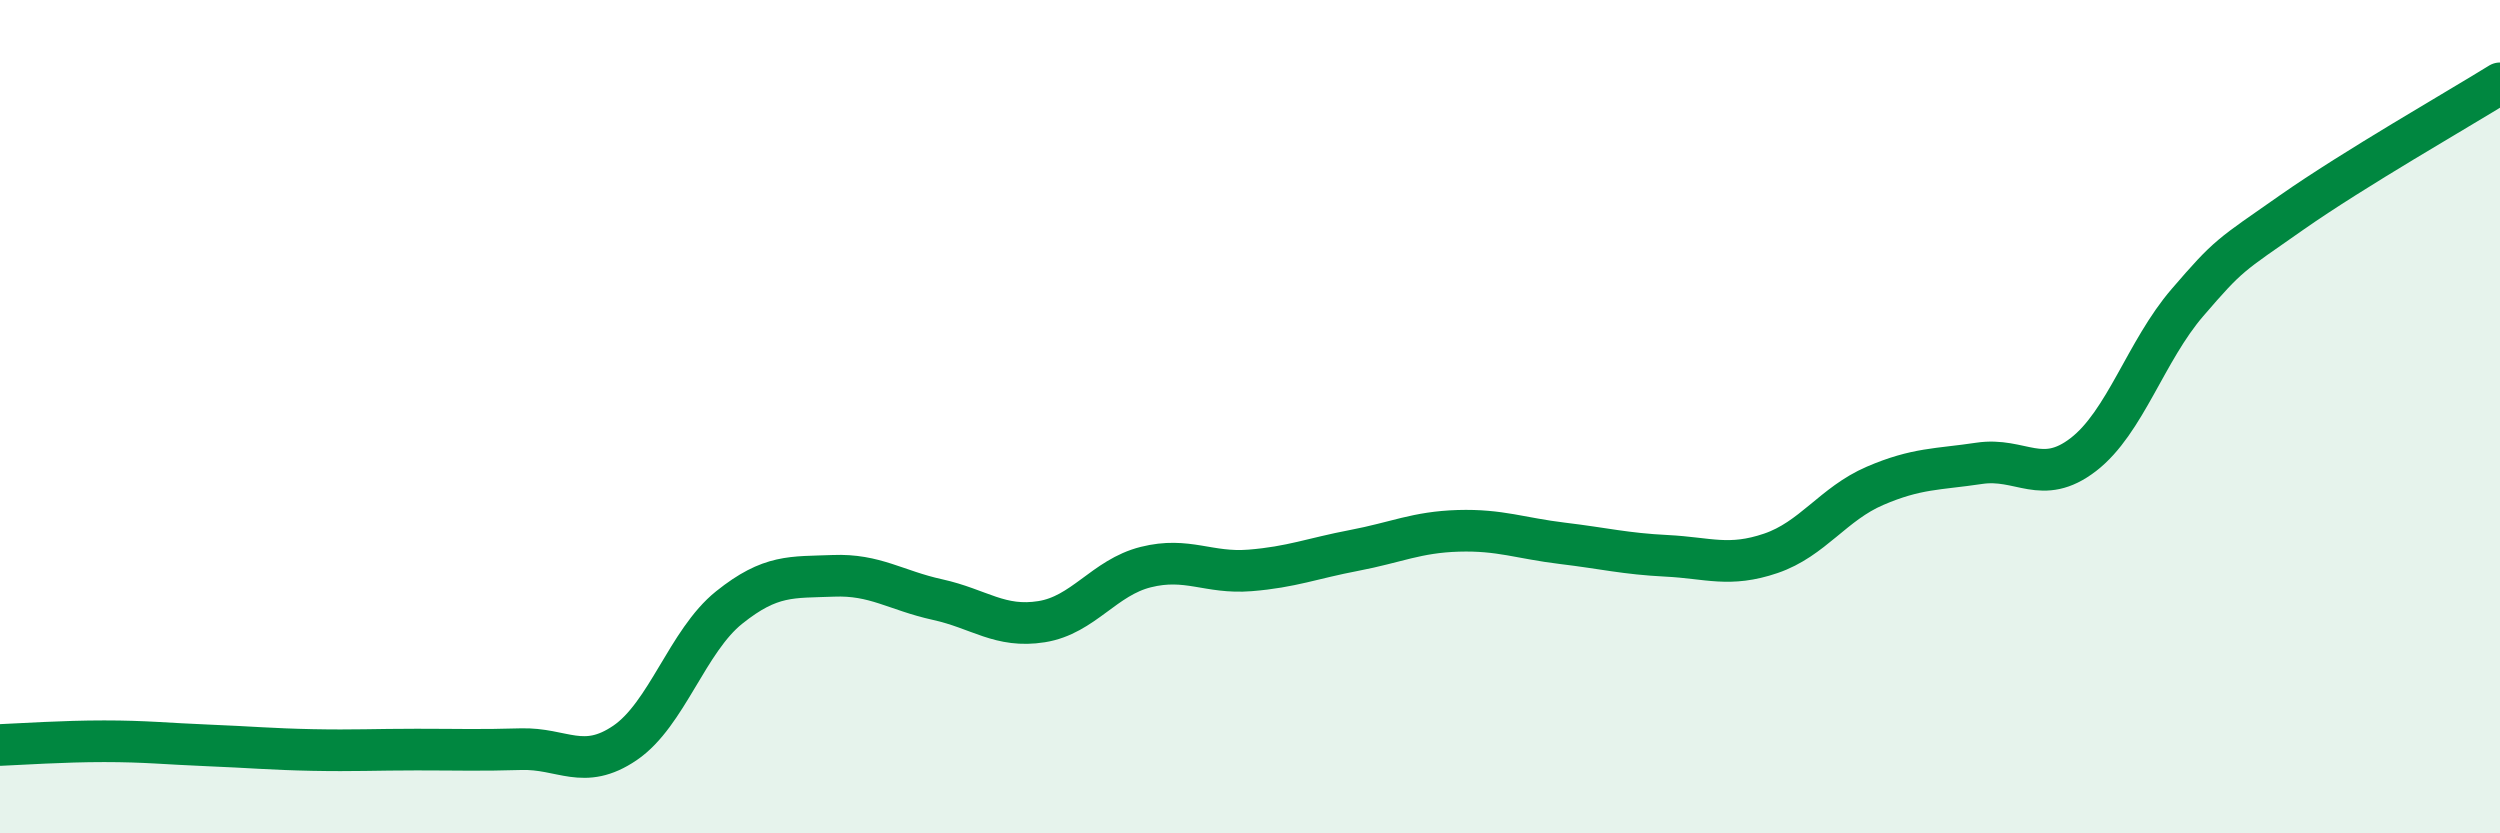 
    <svg width="60" height="20" viewBox="0 0 60 20" xmlns="http://www.w3.org/2000/svg">
      <path
        d="M 0,17.88 C 0.5,17.86 1.5,17.79 2.5,17.79 C 3.5,17.79 4,17.85 5,17.89 C 6,17.93 6.5,17.98 7.5,18 C 8.5,18.02 9,17.99 10,17.99 C 11,17.99 11.5,18.01 12.5,17.98 C 13.5,17.95 14,18.51 15,17.83 C 16,17.15 16.5,15.38 17.5,14.58 C 18.5,13.78 19,13.86 20,13.82 C 21,13.78 21.5,14.17 22.5,14.39 C 23.5,14.61 24,15.08 25,14.92 C 26,14.76 26.5,13.86 27.5,13.61 C 28.5,13.36 29,13.77 30,13.69 C 31,13.61 31.5,13.4 32.5,13.21 C 33.5,13.02 34,12.77 35,12.74 C 36,12.71 36.5,12.92 37.5,13.04 C 38.5,13.16 39,13.29 40,13.34 C 41,13.39 41.5,13.62 42.5,13.28 C 43.5,12.94 44,12.09 45,11.66 C 46,11.23 46.5,11.27 47.5,11.12 C 48.5,10.97 49,11.68 50,10.91 C 51,10.14 51.5,8.42 52.5,7.26 C 53.5,6.1 53.5,6.15 55,5.1 C 56.5,4.05 59,2.62 60,2L60 20L0 20Z"
        fill="#008740"
        opacity="0.1"
        stroke-linecap="round"
        stroke-linejoin="round"
      />
      <path
        d="M 0,17.88 C 0.5,17.86 1.5,17.79 2.5,17.79 C 3.5,17.79 4,17.85 5,17.89 C 6,17.93 6.5,17.98 7.5,18 C 8.5,18.02 9,17.99 10,17.99 C 11,17.99 11.5,18.01 12.5,17.98 C 13.5,17.95 14,18.51 15,17.83 C 16,17.15 16.5,15.38 17.5,14.58 C 18.5,13.78 19,13.86 20,13.82 C 21,13.78 21.5,14.17 22.5,14.39 C 23.5,14.61 24,15.08 25,14.92 C 26,14.76 26.5,13.86 27.5,13.61 C 28.5,13.36 29,13.77 30,13.69 C 31,13.61 31.5,13.4 32.5,13.21 C 33.5,13.02 34,12.77 35,12.74 C 36,12.71 36.5,12.92 37.5,13.04 C 38.5,13.16 39,13.29 40,13.34 C 41,13.39 41.5,13.62 42.5,13.28 C 43.5,12.94 44,12.09 45,11.66 C 46,11.23 46.5,11.27 47.5,11.12 C 48.5,10.97 49,11.68 50,10.91 C 51,10.14 51.5,8.42 52.5,7.26 C 53.5,6.1 53.5,6.15 55,5.1 C 56.5,4.05 59,2.62 60,2"
        stroke="#008740"
        stroke-width="1"
        fill="none"
        stroke-linecap="round"
        stroke-linejoin="round"
      />
    </svg>
  